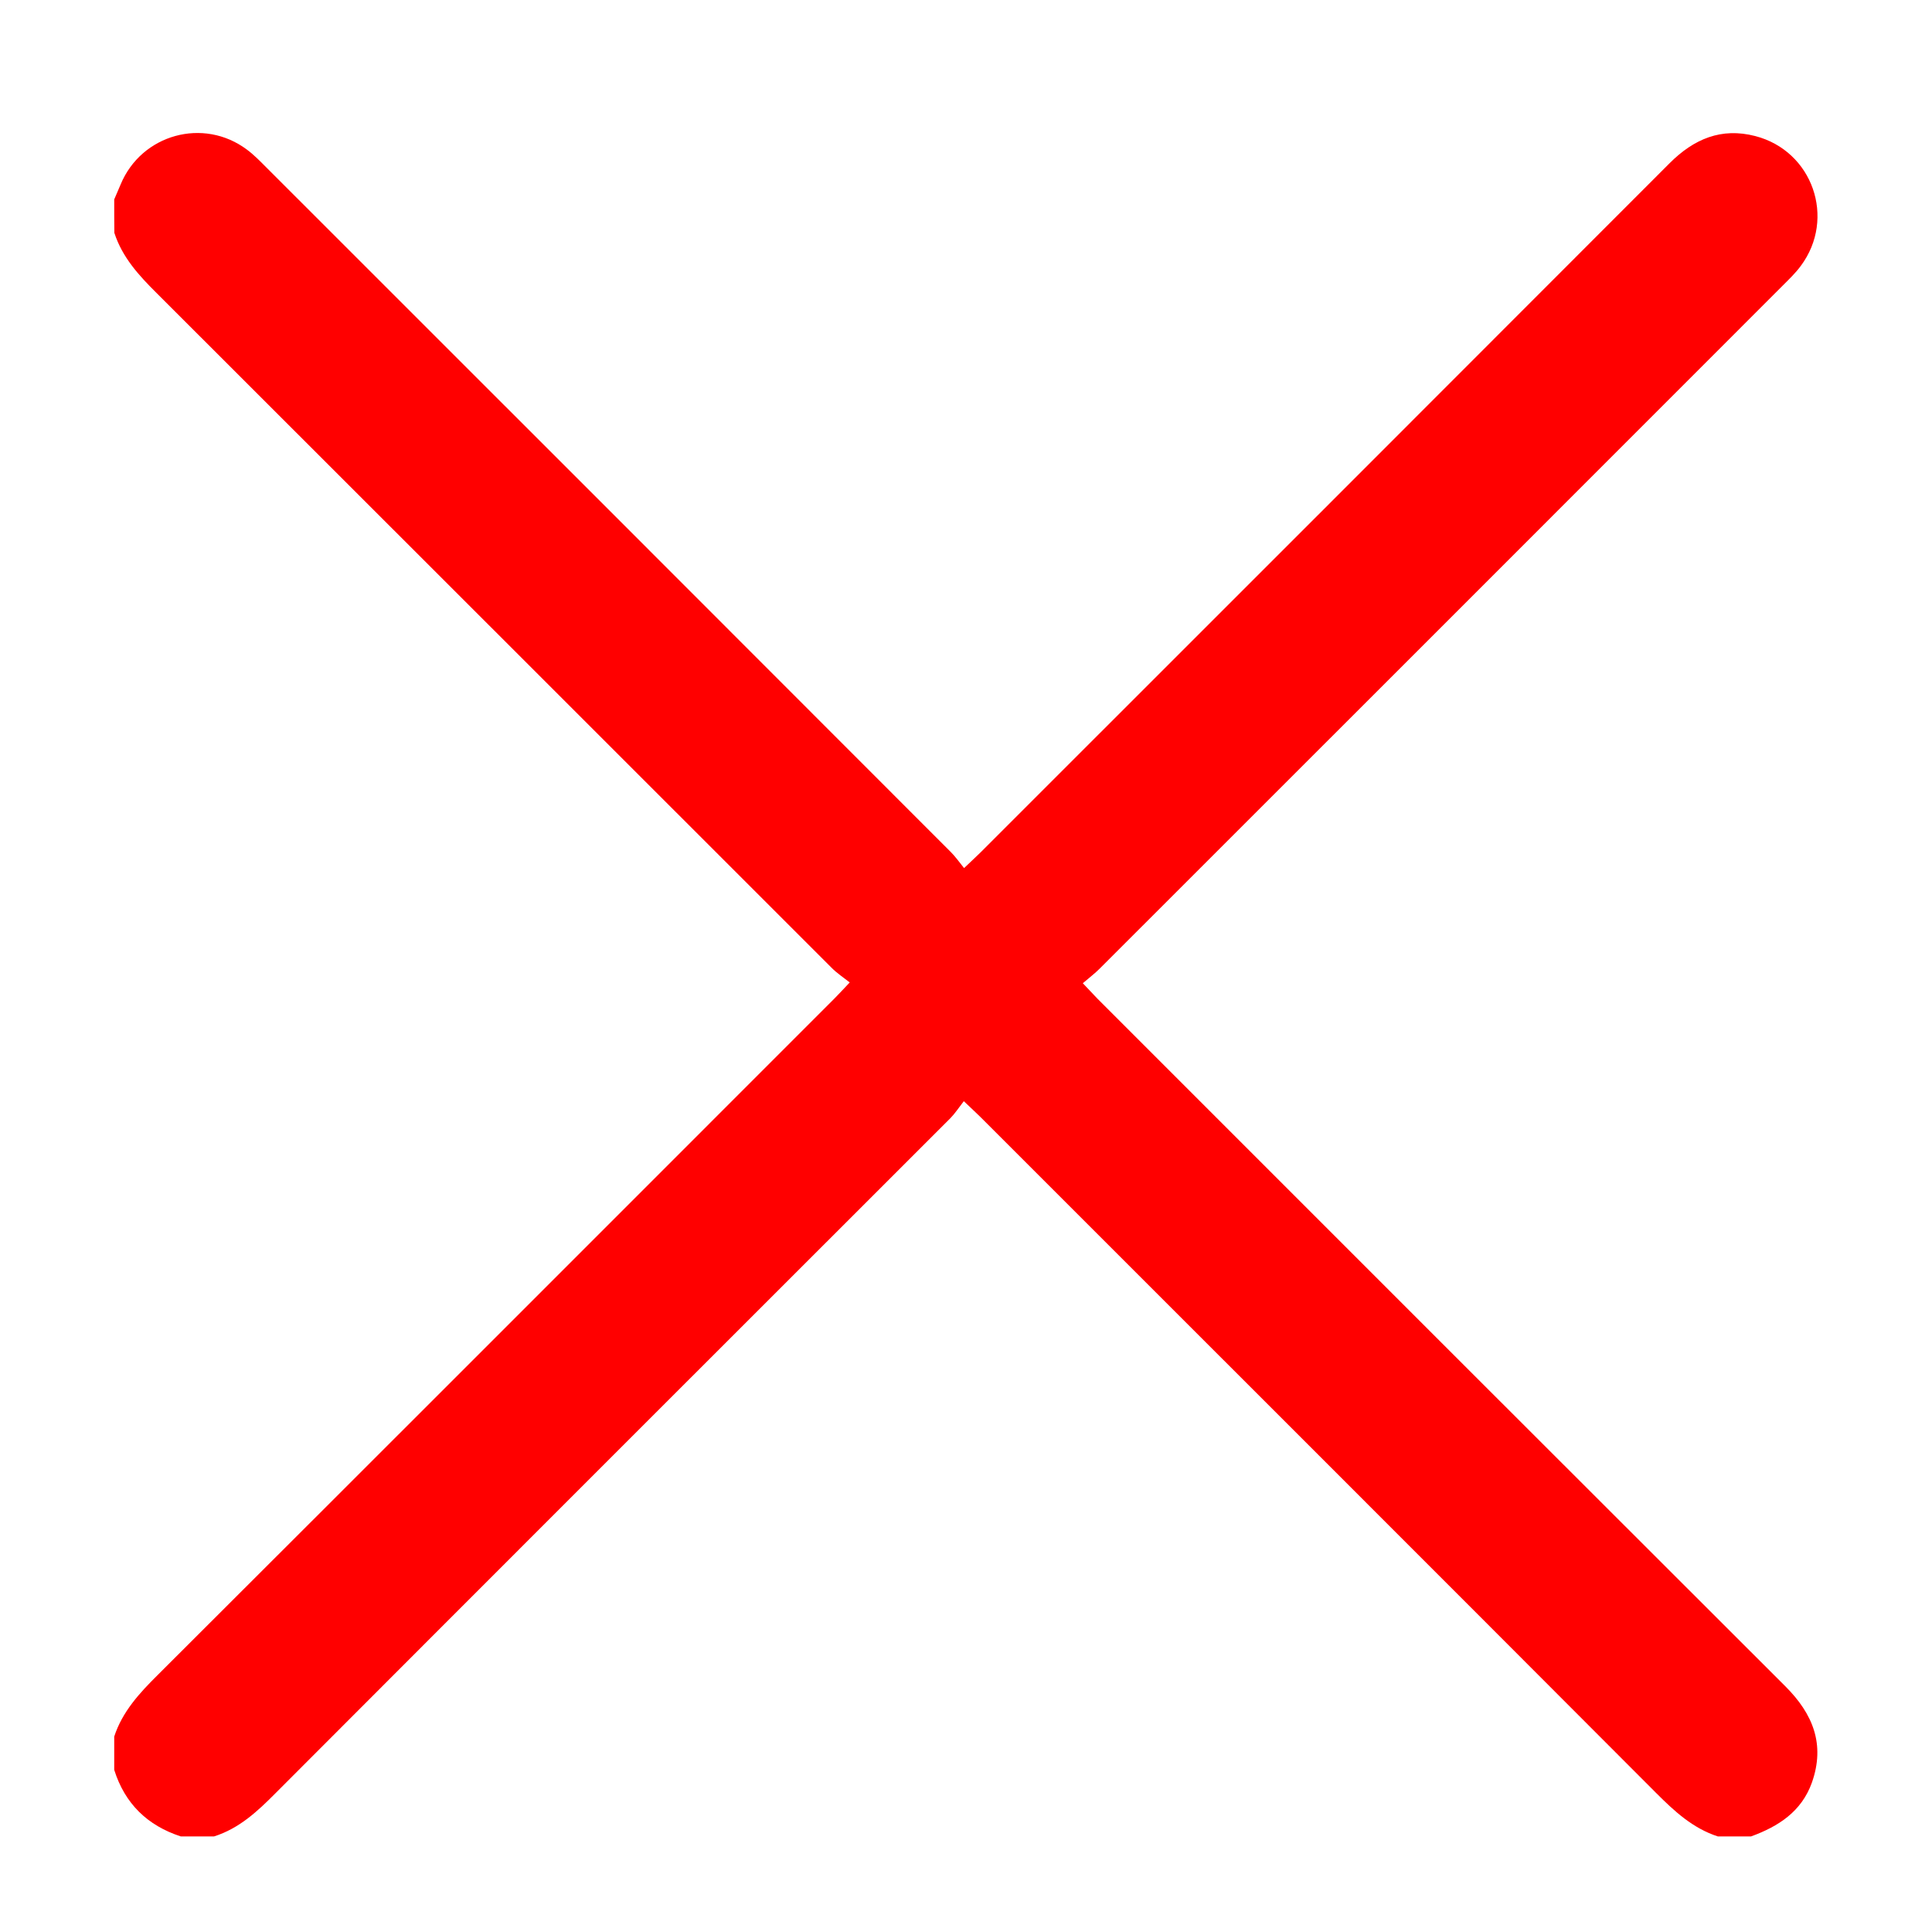 <?xml version="1.0" encoding="utf-8"?>
<!-- Generator: Adobe Illustrator 24.1.2, SVG Export Plug-In . SVG Version: 6.00 Build 0)  -->
<svg version="1.1" id="Layer_1" xmlns="http://www.w3.org/2000/svg" xmlns:xlink="http://www.w3.org/1999/xlink" x="0px" y="0px"
	 viewBox="0 0 1451.3 1451.3" style="enable-background:new 0 0 1451.3 1451.3;" xml:space="preserve">
<style type="text/css">
	.st0{fill:#FF0000;}
</style>
<path class="st0" d="M85.8,149.8c1.6-3.7,3.2-7.5,4.8-11.2c15.6-37.7,62.2-50.7,94.9-26.2c5.3,3.9,10,8.8,14.7,13.5
	c171.4,171.3,342.7,342.6,514,514.1c3.5,3.5,6.4,7.6,10,12.1c5.3-5.1,9-8.4,12.4-11.8c172.6-172.5,345.1-345,517.6-517.7
	c18.2-18.2,38.8-27,64.3-20.4c43.1,11.1,60.9,61.8,34.2,97.6c-3.9,5.3-8.8,10-13.5,14.7c-171,171.1-342.1,342.2-513.2,513.2
	c-3.6,3.6-7.6,6.6-12.6,10.9c4.5,4.7,7.7,8.2,11,11.6c172.2,172.2,344.4,344.5,516.8,516.6c20.6,20.6,30,43.5,19.9,72.2
	c-7.8,21.9-25.2,33-45.7,40.5c-8.3,0-16.7,0-25,0c-18.8-6.1-32.6-18.9-46.2-32.5c-169.1-169.5-338.5-338.7-507.8-508
	c-3.5-3.5-7-6.6-12.4-11.8c-3.8,4.9-6.6,9.2-10,12.7C545,1008.8,375.9,1177.8,207,1347c-13.6,13.7-27.3,26.5-46.2,32.5
	c-8.3,0-16.7,0-25,0c-25.1-8.2-42-24.6-50-50c0-8.3,0-16.7,0-25c6.1-18.7,18.9-32.6,32.6-46.2c169.5-169.1,338.7-338.5,508-507.8
	c3.5-3.5,6.7-7,11.9-12.5c-5.2-4.1-9.8-7.1-13.6-11C455.7,558.1,286.7,389,117.6,220.1c-13.4-13.3-25.8-26.9-31.7-45.2
	C85.8,166.5,85.8,158.2,85.8,149.8z"/>
</svg>
